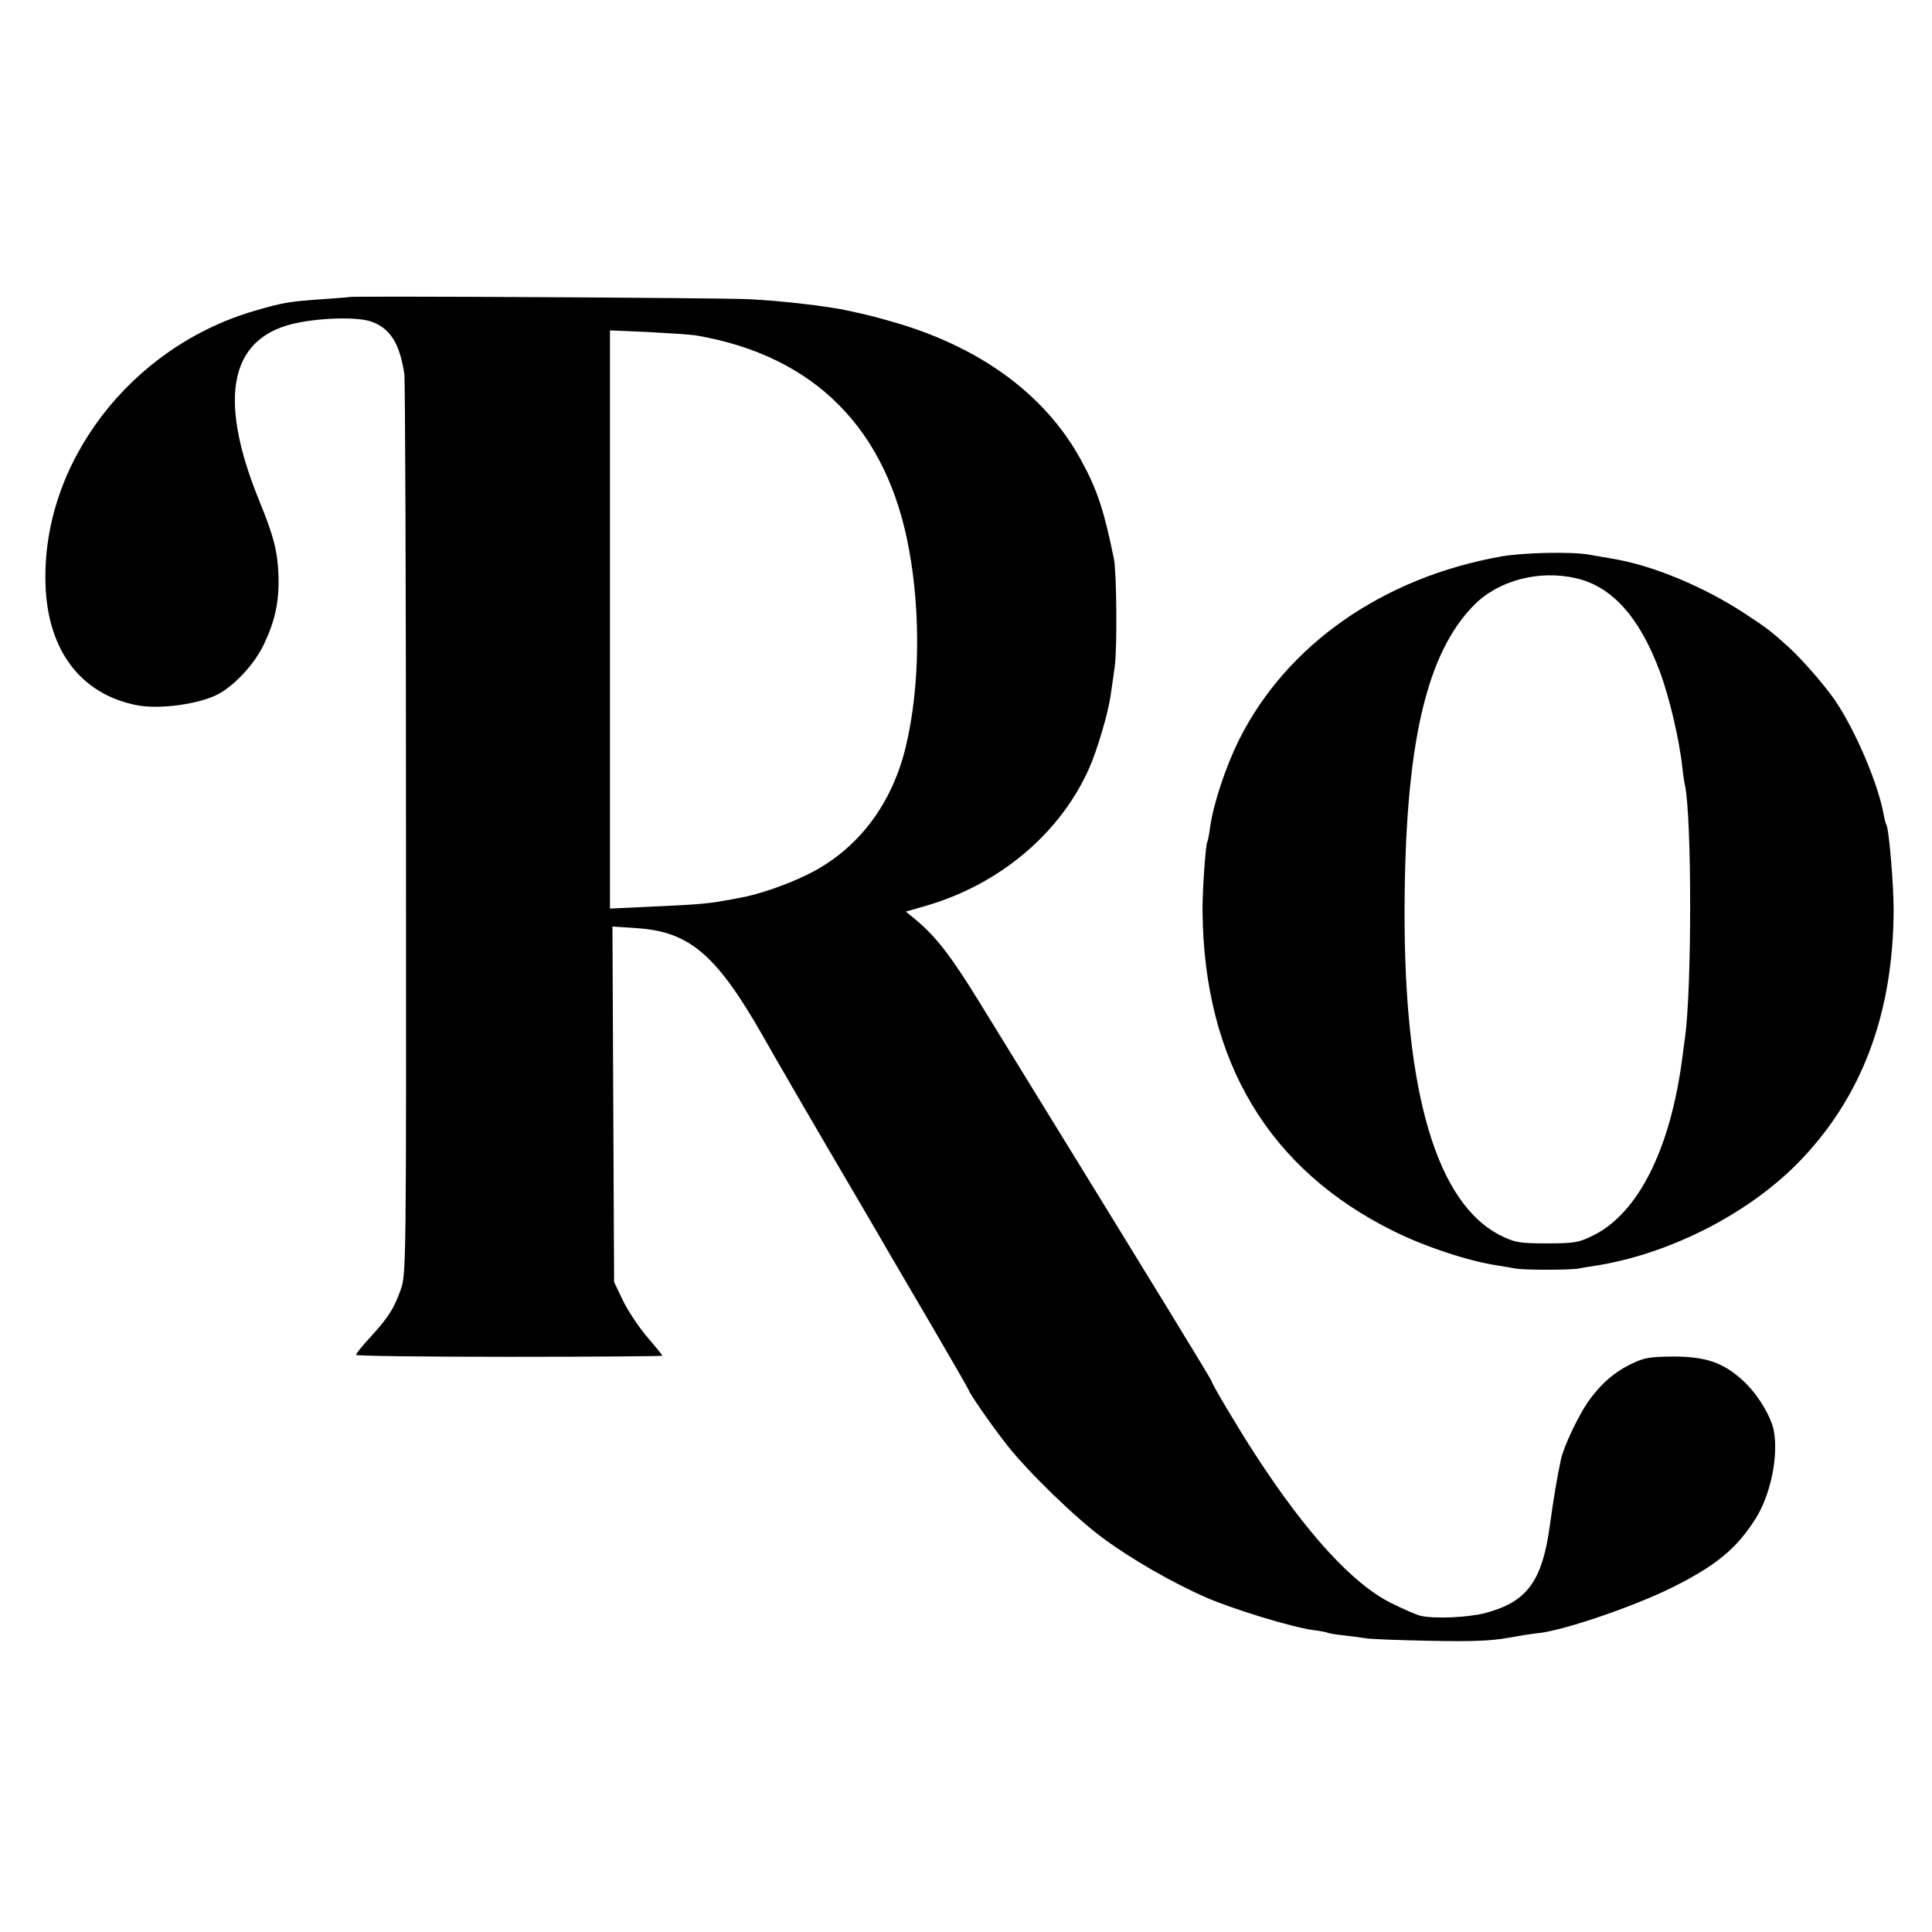 <?xml version="1.0" standalone="no"?>
<!DOCTYPE svg PUBLIC "-//W3C//DTD SVG 20010904//EN"
 "http://www.w3.org/TR/2001/REC-SVG-20010904/DTD/svg10.dtd">
<svg version="1.0" xmlns="http://www.w3.org/2000/svg"
 width="700pt" height="700pt" viewBox="0 0 700 700"
 preserveAspectRatio="xMidYMid meet">
<g transform="translate(0,700) scale(0.1,-0.1)"
fill="#000000" stroke="none">
<path d="M1267 5924 c-1 -1 -45 -4 -97 -8 -120 -8 -145 -12 -247 -42 -451
-131 -774 -554 -758 -994 8 -237 128 -395 330 -435 82 -16 223 3 294 39 60 32
131 107 166 179 41 85 57 156 54 252 -3 86 -17 142 -69 269 -145 355 -113 571
97 636 86 27 250 35 308 15 68 -24 103 -78 120 -190 3 -22 6 -765 6 -1650 1
-1609 1 -1611 -20 -1670 -24 -67 -44 -99 -113 -174 -27 -29 -48 -56 -48 -60 0
-4 250 -7 555 -7 305 0 555 2 555 4 0 2 -26 34 -57 70 -31 37 -70 96 -87 132
l-31 65 -3 644 -3 644 90 -6 c192 -13 290 -99 461 -401 30 -54 192 -333 319
-549 67 -114 130 -222 140 -240 10 -17 78 -133 150 -256 72 -123 131 -226 131
-228 0 -8 85 -131 138 -198 75 -96 252 -268 351 -340 105 -77 250 -160 371
-213 102 -44 309 -107 387 -118 26 -3 51 -8 54 -10 4 -2 28 -6 55 -9 27 -3 65
-8 84 -11 19 -3 125 -7 235 -9 148 -3 221 0 280 11 44 8 89 15 100 16 85 5
354 96 499 169 154 77 229 139 297 247 55 87 84 230 65 322 -12 54 -60 131
-110 177 -73 67 -136 88 -256 88 -83 -1 -103 -4 -150 -27 -64 -31 -114 -76
-159 -141 -35 -52 -85 -158 -95 -203 -14 -64 -27 -142 -41 -244 -28 -201 -83
-275 -236 -315 -61 -15 -175 -21 -229 -10 -14 2 -63 24 -110 47 -140 70 -307
253 -492 538 -57 87 -158 257 -158 265 0 5 -136 228 -839 1370 -107 174 -159
241 -237 306 l-32 26 76 22 c266 78 484 263 588 497 30 67 69 201 78 264 4 25
10 72 15 105 9 64 7 340 -3 390 -36 176 -60 249 -117 354 -131 243 -373 419
-699 509 -41 12 -86 23 -100 26 -14 3 -36 8 -50 11 -67 15 -243 36 -358 41
-103 5 -1439 12 -1445 8z m1253 -139 c431 -73 695 -339 774 -778 42 -230 38
-497 -10 -703 -49 -216 -176 -383 -357 -472 -74 -37 -181 -74 -247 -85 -14 -3
-41 -8 -60 -11 -53 -10 -102 -14 -262 -21 l-148 -7 0 1047 0 1048 138 -6 c75
-4 153 -9 172 -12z"/>
<path d="M5440 4984 c-429 -76 -777 -319 -950 -663 -50 -101 -94 -234 -106
-321 -3 -25 -8 -48 -10 -51 -6 -11 -18 -181 -17 -254 6 -541 240 -932 693
-1156 115 -57 273 -109 376 -124 21 -4 50 -8 64 -11 32 -6 197 -6 230 0 14 3
41 7 60 10 263 41 545 183 728 366 235 236 352 543 353 925 0 91 -17 291 -26
306 -2 3 -7 20 -10 37 -20 113 -103 307 -178 417 -41 58 -116 144 -167 191
-62 56 -80 70 -155 119 -152 100 -340 178 -485 201 -19 3 -55 10 -80 14 -62
12 -241 8 -320 -6z m270 -79 c129 -29 230 -140 303 -336 35 -92 72 -251 82
-347 3 -26 7 -56 10 -67 25 -118 25 -740 0 -915 -2 -14 -6 -47 -10 -75 -43
-328 -159 -560 -322 -641 -53 -26 -67 -29 -168 -29 -99 0 -115 3 -165 27 -234
115 -353 517 -351 1183 2 597 78 927 252 1103 88 89 235 128 369 97z"/>
</g>
</svg>
